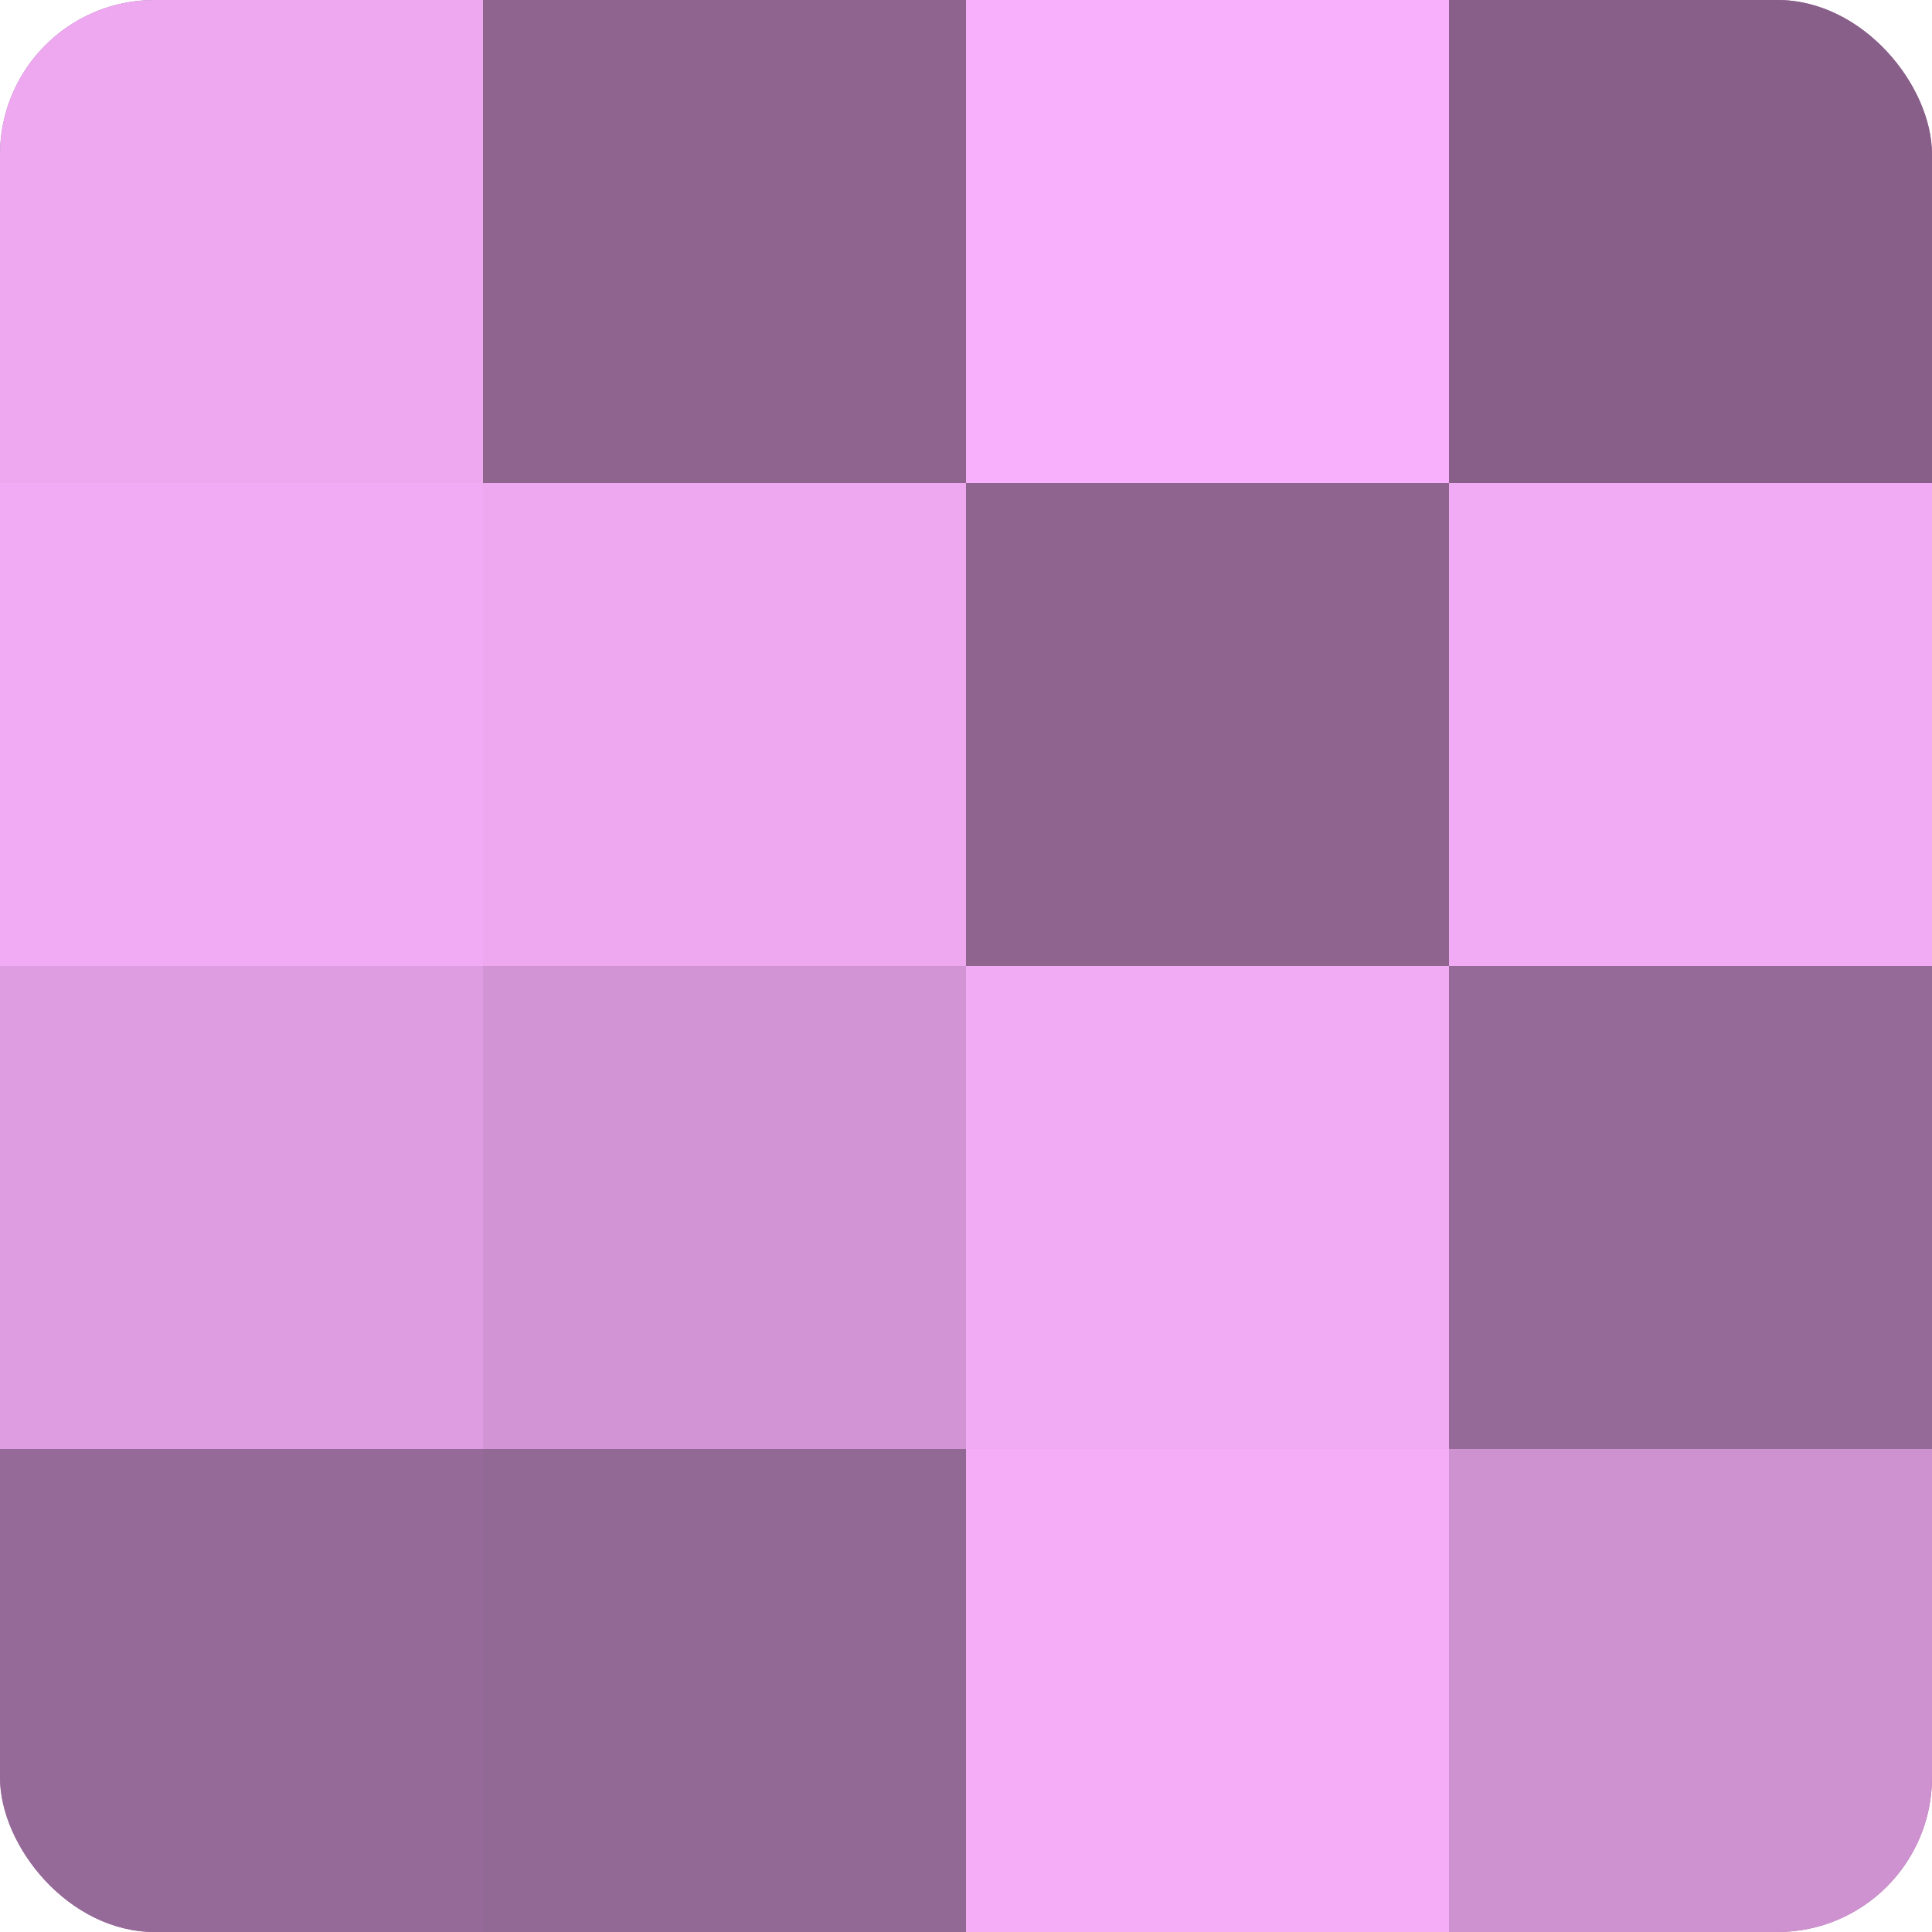 <?xml version="1.0" encoding="UTF-8"?>
<svg xmlns="http://www.w3.org/2000/svg" width="60" height="60" viewBox="0 0 100 100" preserveAspectRatio="xMidYMid meet"><defs><clipPath id="c" width="100" height="100"><rect width="100" height="100" rx="8" ry="8"/></clipPath></defs><g clip-path="url(#c)"><rect width="100" height="100" fill="#9e70a0"/><rect width="25" height="25" fill="#eda8f0"/><rect y="25" width="25" height="25" fill="#f1abf4"/><rect y="50" width="25" height="25" fill="#dd9de0"/><rect y="75" width="25" height="25" fill="#966a98"/><rect x="25" width="25" height="25" fill="#8f6590"/><rect x="25" y="25" width="25" height="25" fill="#eda8f0"/><rect x="25" y="50" width="25" height="25" fill="#d294d4"/><rect x="25" y="75" width="25" height="25" fill="#926894"/><rect x="50" width="25" height="25" fill="#f9b0fc"/><rect x="50" y="25" width="25" height="25" fill="#8f6590"/><rect x="50" y="50" width="25" height="25" fill="#f1abf4"/><rect x="50" y="75" width="25" height="25" fill="#f5adf8"/><rect x="75" width="25" height="25" fill="#875f88"/><rect x="75" y="25" width="25" height="25" fill="#f1abf4"/><rect x="75" y="50" width="25" height="25" fill="#966a98"/><rect x="75" y="75" width="25" height="25" fill="#ce92d0"/></g></svg>
